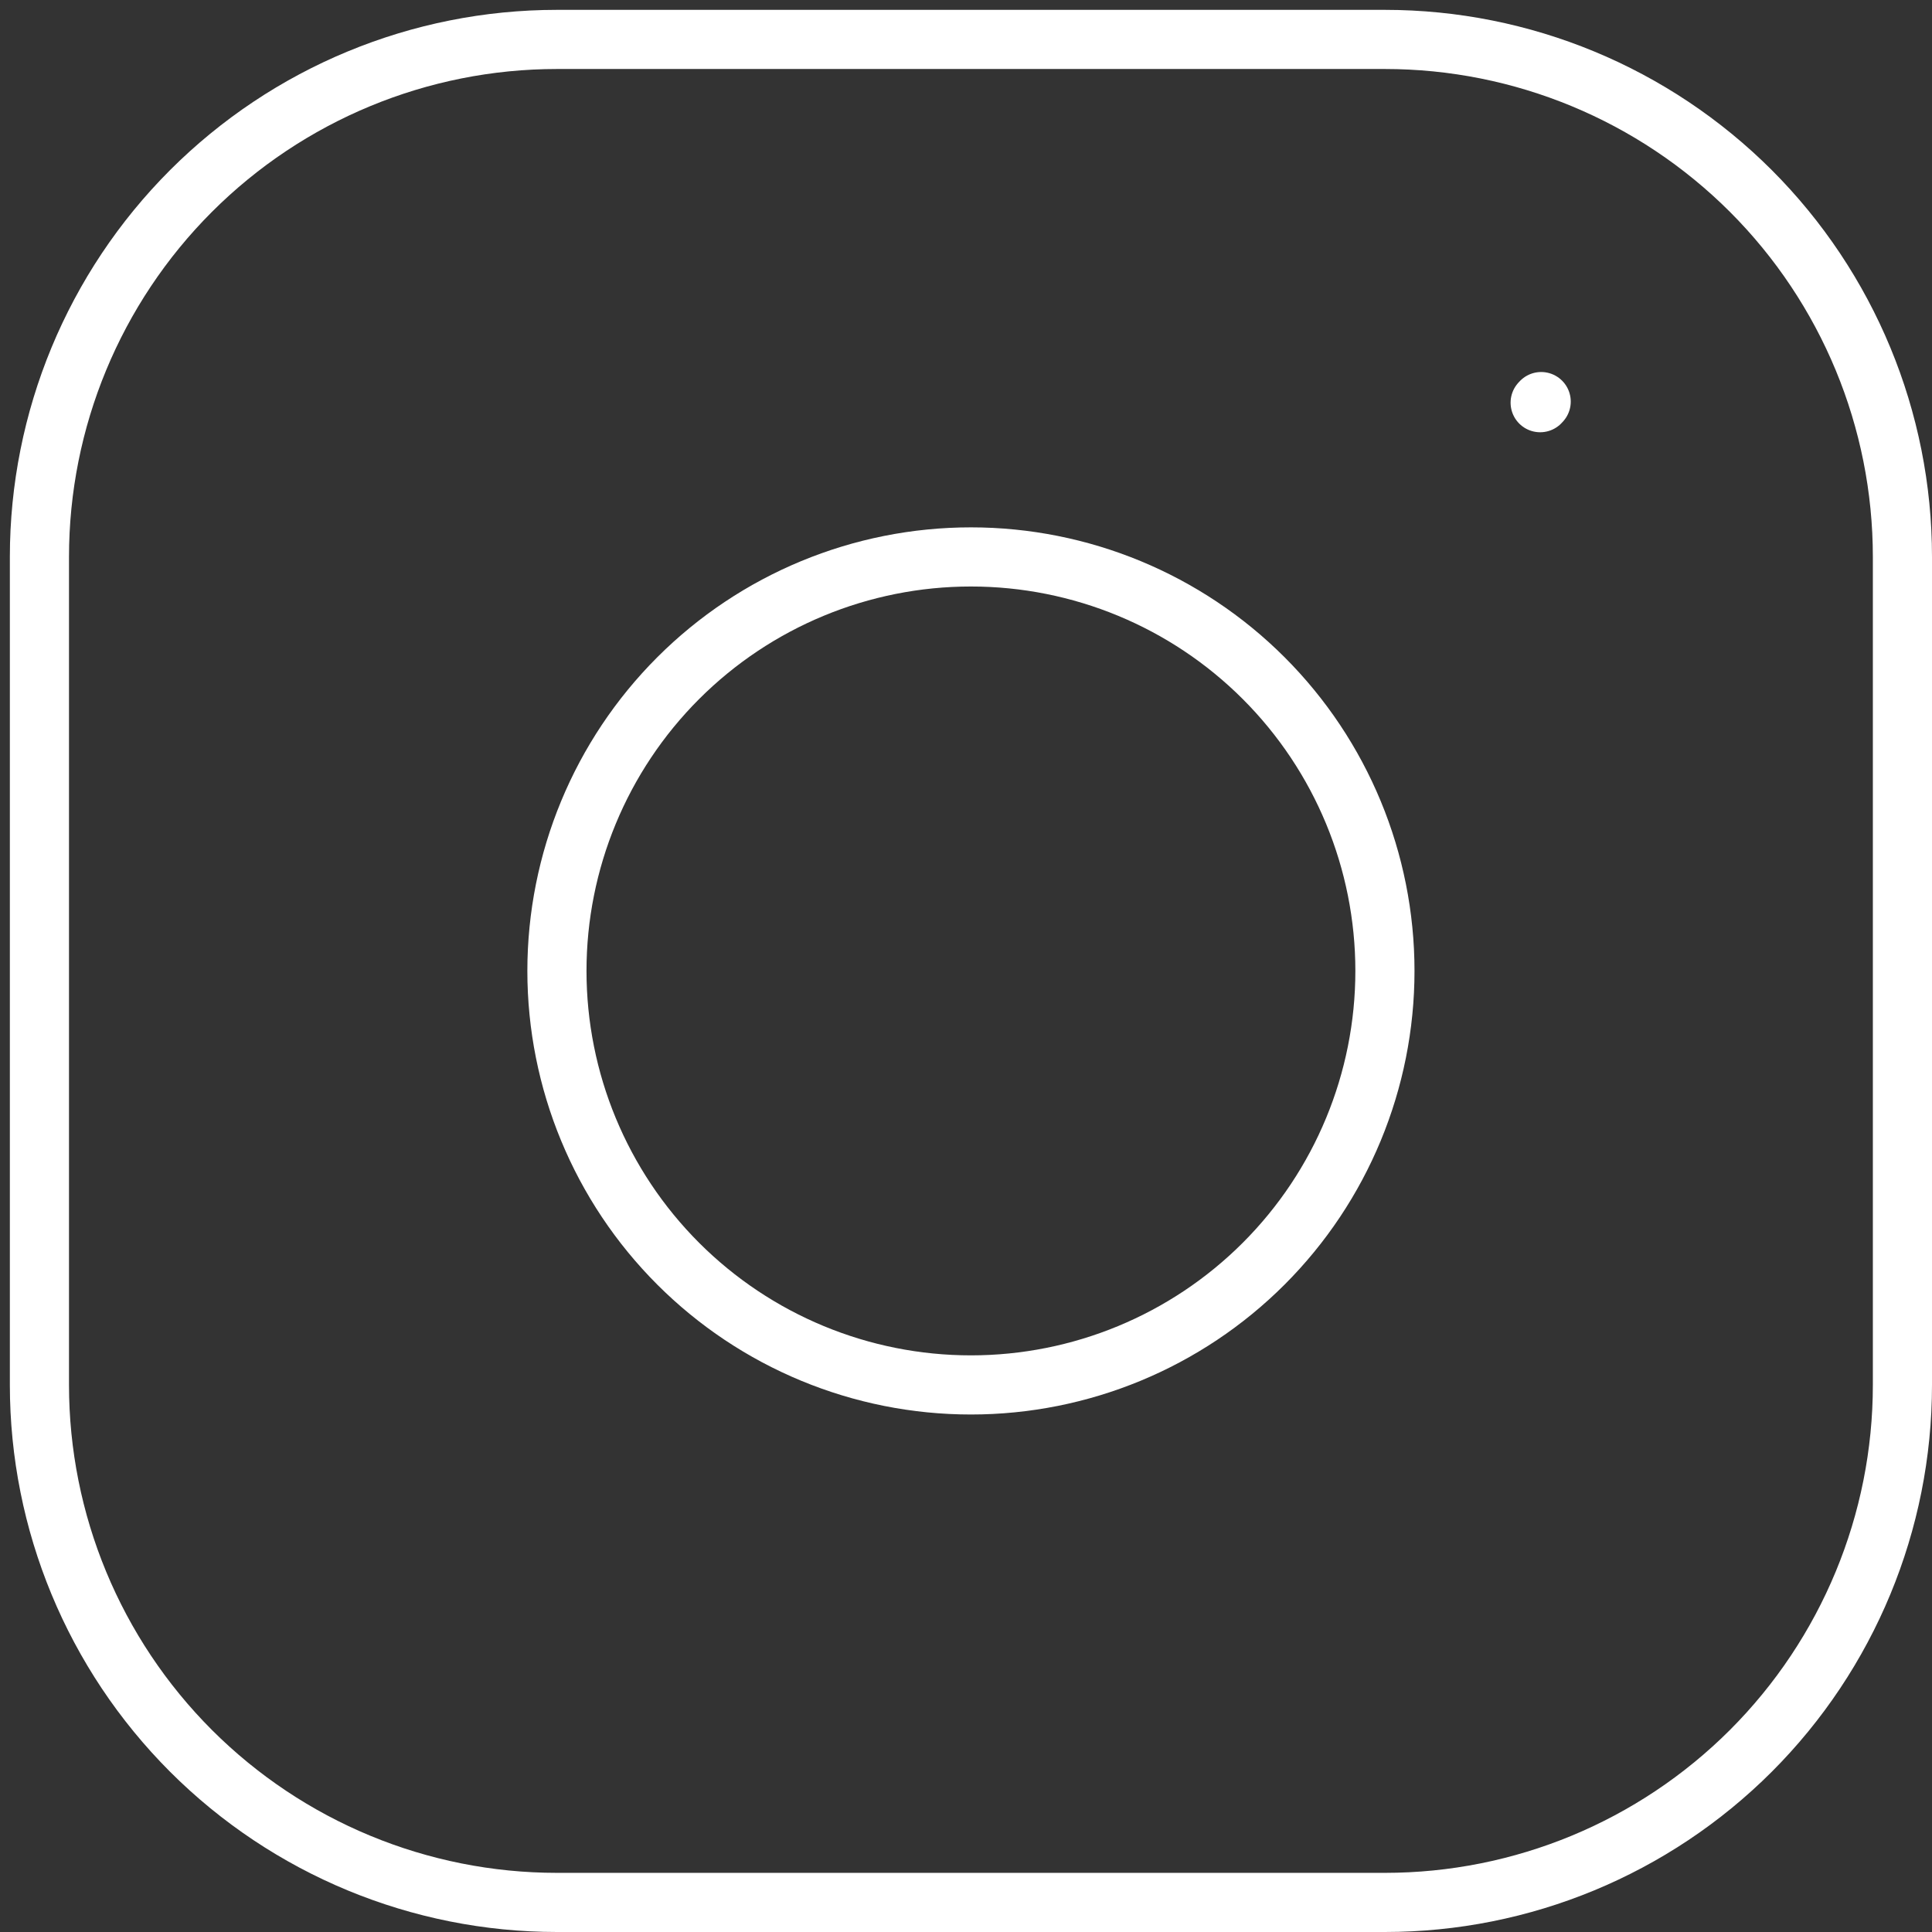 <?xml version="1.0" encoding="UTF-8"?> <svg xmlns="http://www.w3.org/2000/svg" width="49" height="49" viewBox="0 0 49 49" fill="none"><rect x="0" y="0" width="49" height="49" fill="#333333" stroke="none"/> <path d="M24.625 35.125C27.41 35.125 30.081 34.019 32.05 32.05C34.019 30.081 35.125 27.41 35.125 24.625C35.125 21.84 34.019 19.169 32.05 17.2C30.081 15.231 27.41 14.125 24.625 14.125C21.84 14.125 19.169 15.231 17.2 17.2C15.231 19.169 14.125 21.84 14.125 24.625C14.125 27.41 15.231 30.081 17.2 32.05C19.169 34.019 21.84 35.125 24.625 35.125Z" stroke="white" stroke-width="1.5" stroke-linecap="round" stroke-linejoin="round"></path> <path d="M1 35.125V14.125C1 10.644 2.383 7.306 4.844 4.844C7.306 2.383 10.644 1 14.125 1H35.125C38.606 1 41.944 2.383 44.406 4.844C46.867 7.306 48.25 10.644 48.25 14.125V35.125C48.25 38.606 46.867 41.944 44.406 44.406C41.944 46.867 38.606 48.25 35.125 48.25H14.125C10.644 48.25 7.306 46.867 4.844 44.406C2.383 41.944 1 38.606 1 35.125Z" stroke="white" stroke-width="1.5"></path> <path d="M39.062 10.213L39.088 10.185" stroke="white" stroke-width="1.5" stroke-linecap="round" stroke-linejoin="round"></path> </svg> 